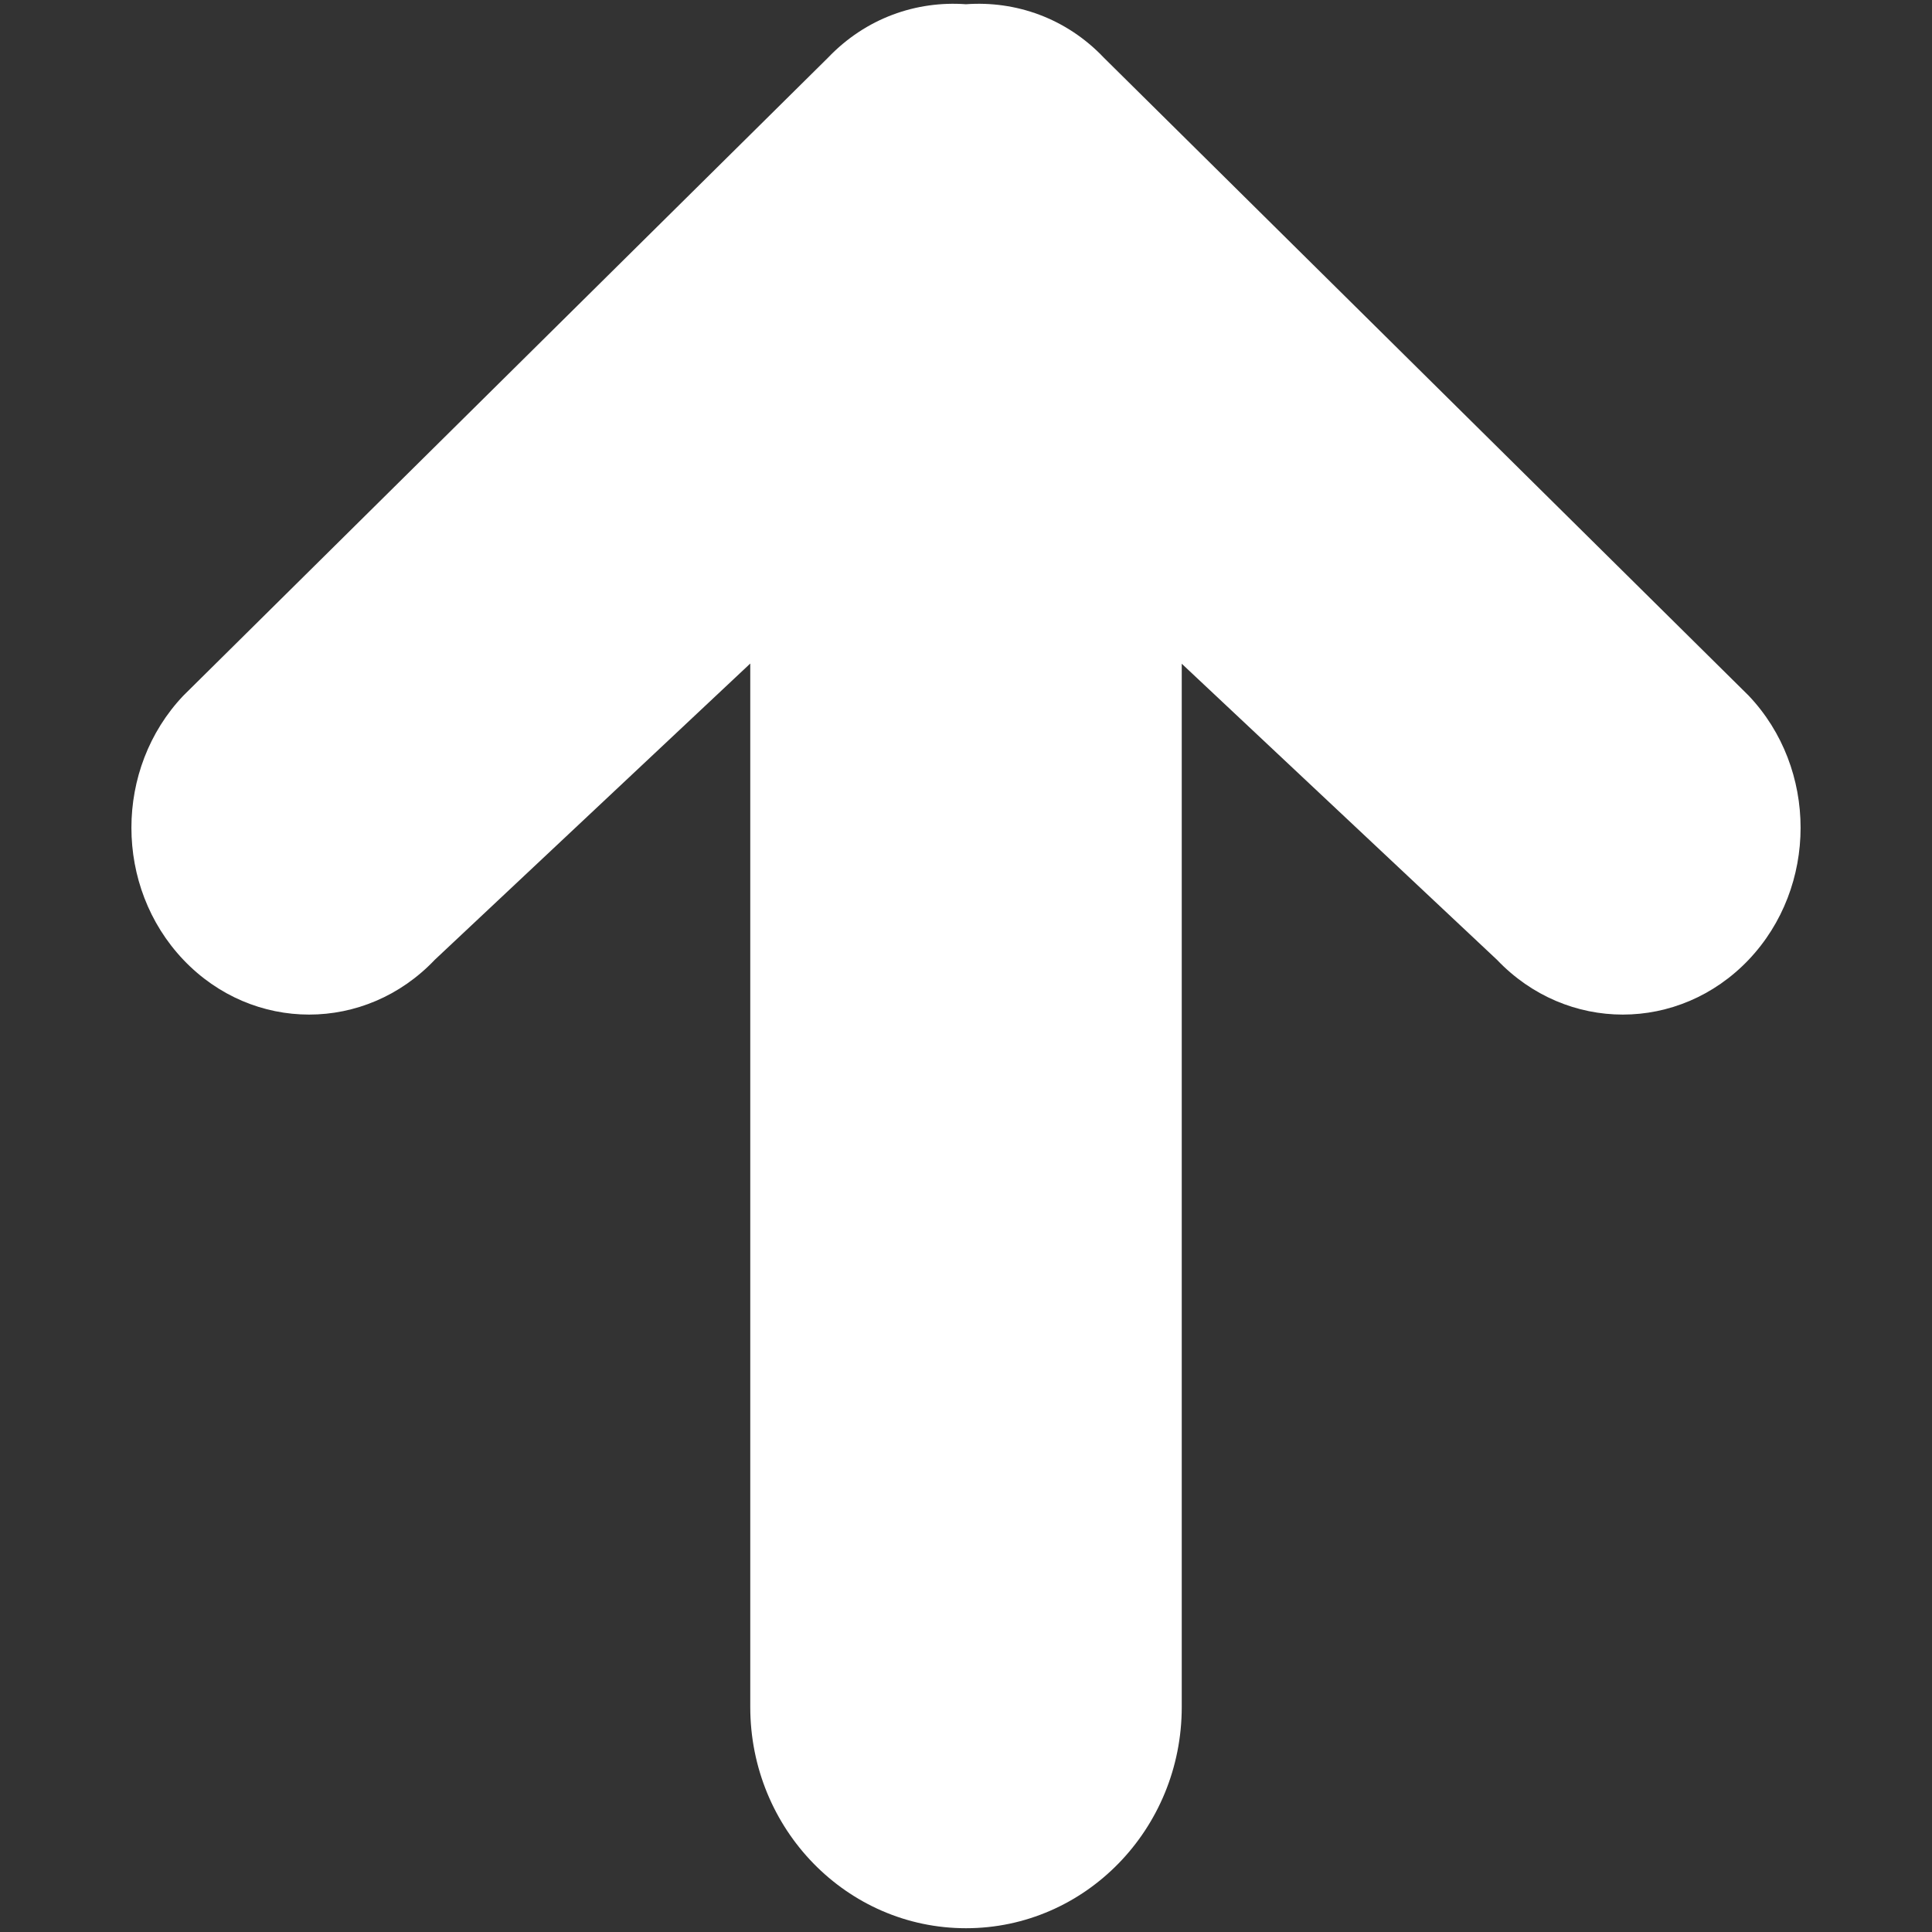 <svg id="fi_15714611" enable-background="new 0 0 512 512" height="512" viewBox="0 0 512 512" width="512" xmlns="http://www.w3.org/2000/svg"><rect x="0" y="0" width="512" height="512" fill="#333333" stroke="none"/><path clip-rule="evenodd" d="m313.174 175.894 83.554 78.472c18.433 19.345 48.224 19.345 66.667 0 18.373-19.327 18.373-50.688 0-70.033l-170.853-169.031c-10.001-10.543-23.438-15.132-36.556-14.179-13.109-.953-26.507 3.636-36.57 14.179l-170.807 169.031c-18.378 19.345-18.378 50.707 0 70.033 18.402 19.345 48.222 19.345 66.598 0l83.62-78.525v276.527c0 32.383 25.593 58.631 57.175 58.631 31.572 0 57.172-26.249 57.172-58.631z" fill="#fff" fill-rule="evenodd"></path></svg>